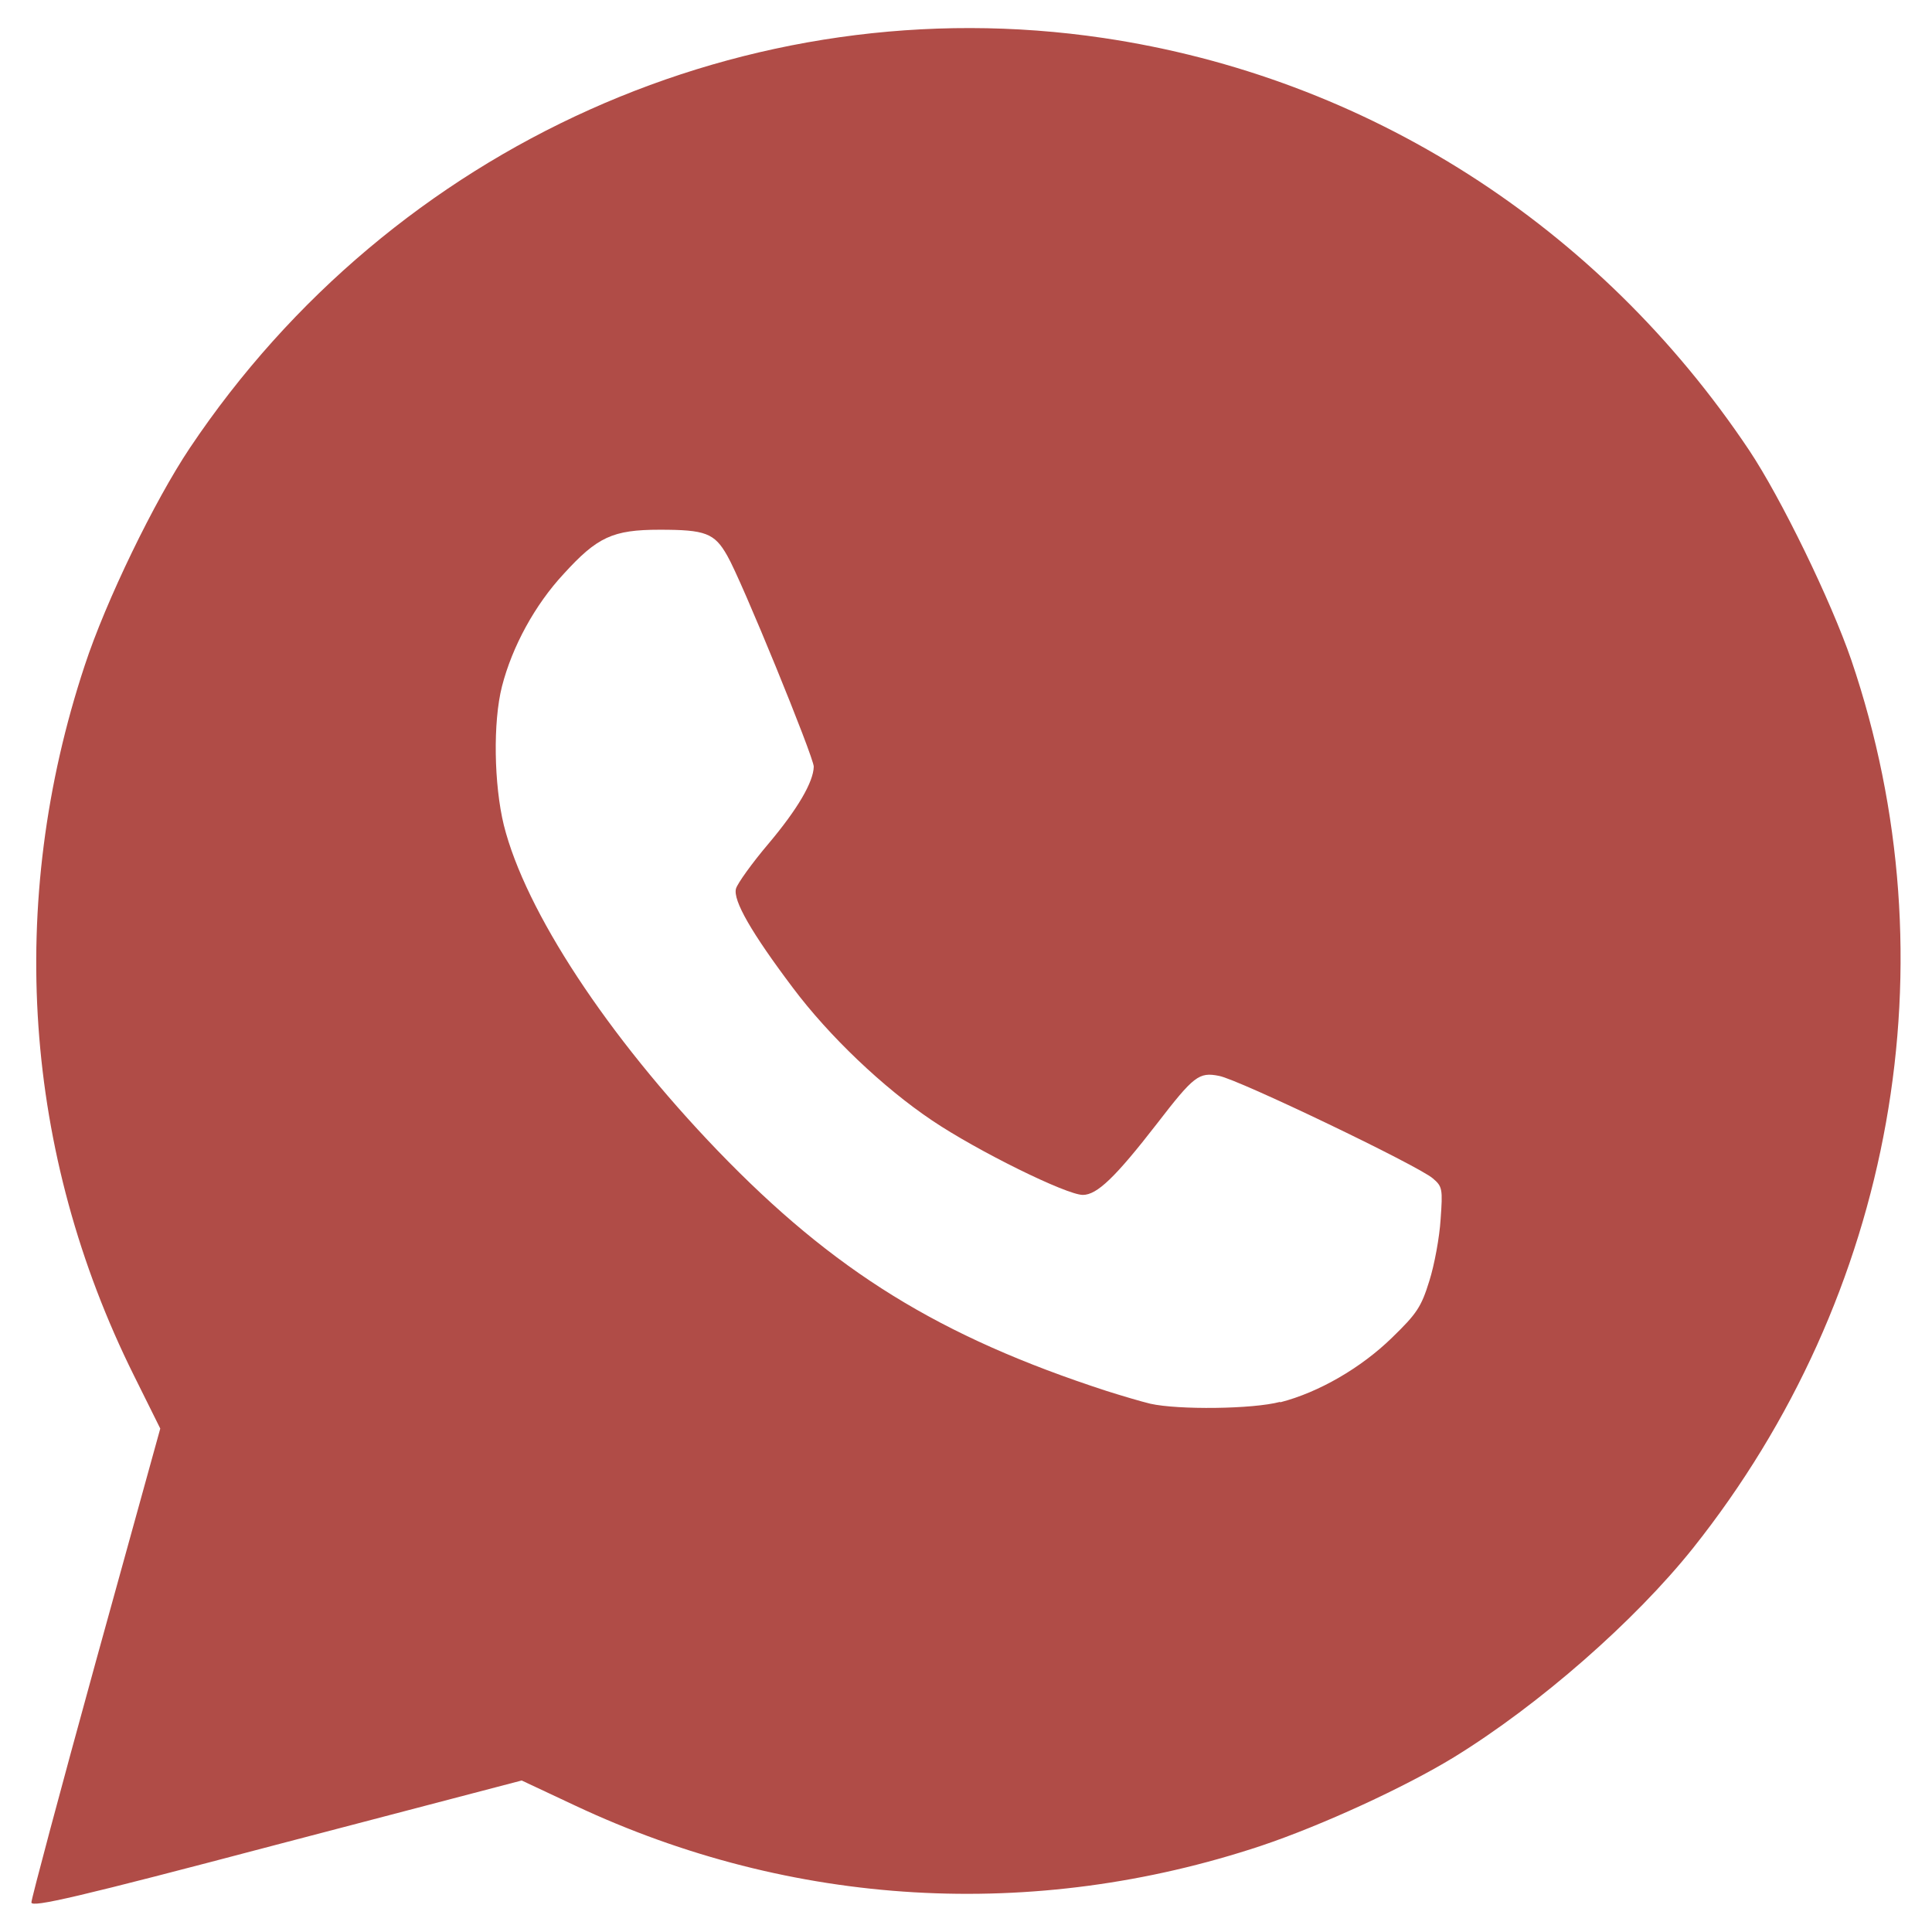 <?xml version="1.0" encoding="UTF-8" standalone="no"?>
<!-- Created with Inkscape (http://www.inkscape.org/) -->

<svg
   width="20"
   height="20"
   viewBox="0 0 5.292 5.292"
   version="1.1"
   id="svg5"
   inkscape:version="1.1.2 (0a00cf5339, 2022-02-04)"
   sodipodi:docname="icon5.svg"
   xmlns:inkscape="http://www.inkscape.org/namespaces/inkscape"
   xmlns:sodipodi="http://sodipodi.sourceforge.net/DTD/sodipodi-0.dtd"
   xmlns="http://www.w3.org/2000/svg"
   xmlns:svg="http://www.w3.org/2000/svg">
  <sodipodi:namedview
     id="namedview7"
     pagecolor="#505050"
     bordercolor="#ffffff"
     borderopacity="1"
     inkscape:pageshadow="0"
     inkscape:pageopacity="0"
     inkscape:pagecheckerboard="1"
     inkscape:document-units="mm"
     showgrid="false"
     units="px"
     width="24px"
     inkscape:zoom="10.427175"
     inkscape:cx="-4.5554044"
     inkscape:cy="11.364535"
     inkscape:window-width="1366"
     inkscape:window-height="697"
     inkscape:window-x="0"
     inkscape:window-y="0"
     inkscape:window-maximized="1"
     inkscape:current-layer="layer1" />
  <defs
     id="defs2">
    <clipPath
       clipPathUnits="userSpaceOnUse"
       id="clipPath18">
      <path
         d="M 0,108 H 108 V 0 H 0 Z"
         id="path16" />
    </clipPath>
  </defs>
  <g
     inkscape:label="Layer 1"
     inkscape:groupmode="layer"
     id="layer1">
    <path
       style="fill:#b04c47;stroke-width:0.011;fill-opacity:1"
       d="m 0.086,5.211 c 8.234e-5,-0.01 0.079,-0.306 0.176,-0.658 L 0.439,3.913 0.367,3.768 C 0.064,3.159 0.017,2.473 0.232,1.823 0.29,1.646 0.423,1.372 0.52,1.227 1.076,0.397 2.051,-0.04 3.022,0.104 3.743,0.211 4.379,0.617 4.791,1.233 4.879,1.365 5.015,1.645 5.071,1.808 5.352,2.634 5.188,3.549 4.637,4.241 4.478,4.44 4.217,4.669 3.983,4.813 3.849,4.895 3.621,5 3.454,5.056 2.831,5.263 2.17,5.225 1.576,4.946 L 1.429,4.877 0.757,5.053 C 0.215,5.196 0.086,5.226 0.086,5.211 Z M 3.507,3.841 c 0.105,-0.027 0.221,-0.094 0.306,-0.177 0.068,-0.066 0.08,-0.084 0.102,-0.155 0.014,-0.044 0.028,-0.12 0.031,-0.169 0.006,-0.083 0.005,-0.09 -0.021,-0.112 C 3.887,3.194 3.391,2.956 3.339,2.947 3.284,2.936 3.27,2.947 3.169,3.078 3.055,3.225 3.005,3.273 2.966,3.273 2.921,3.273 2.676,3.152 2.553,3.069 2.419,2.979 2.271,2.838 2.172,2.706 2.059,2.556 2.007,2.466 2.016,2.434 2.02,2.42 2.06,2.364 2.105,2.311 2.185,2.216 2.228,2.142 2.229,2.1 2.229,2.074 2.031,1.589 1.992,1.522 1.957,1.46 1.932,1.451 1.807,1.451 1.678,1.451 1.636,1.471 1.544,1.572 1.465,1.657 1.403,1.771 1.375,1.88 c -0.025,0.098 -0.022,0.269 0.005,0.38 0.059,0.236 0.284,0.578 0.586,0.892 0.318,0.33 0.607,0.509 1.065,0.658 0.041,0.013 0.095,0.029 0.12,0.035 0.076,0.017 0.28,0.015 0.355,-0.005 z"
       id="path827" />
  </g>
</svg>

